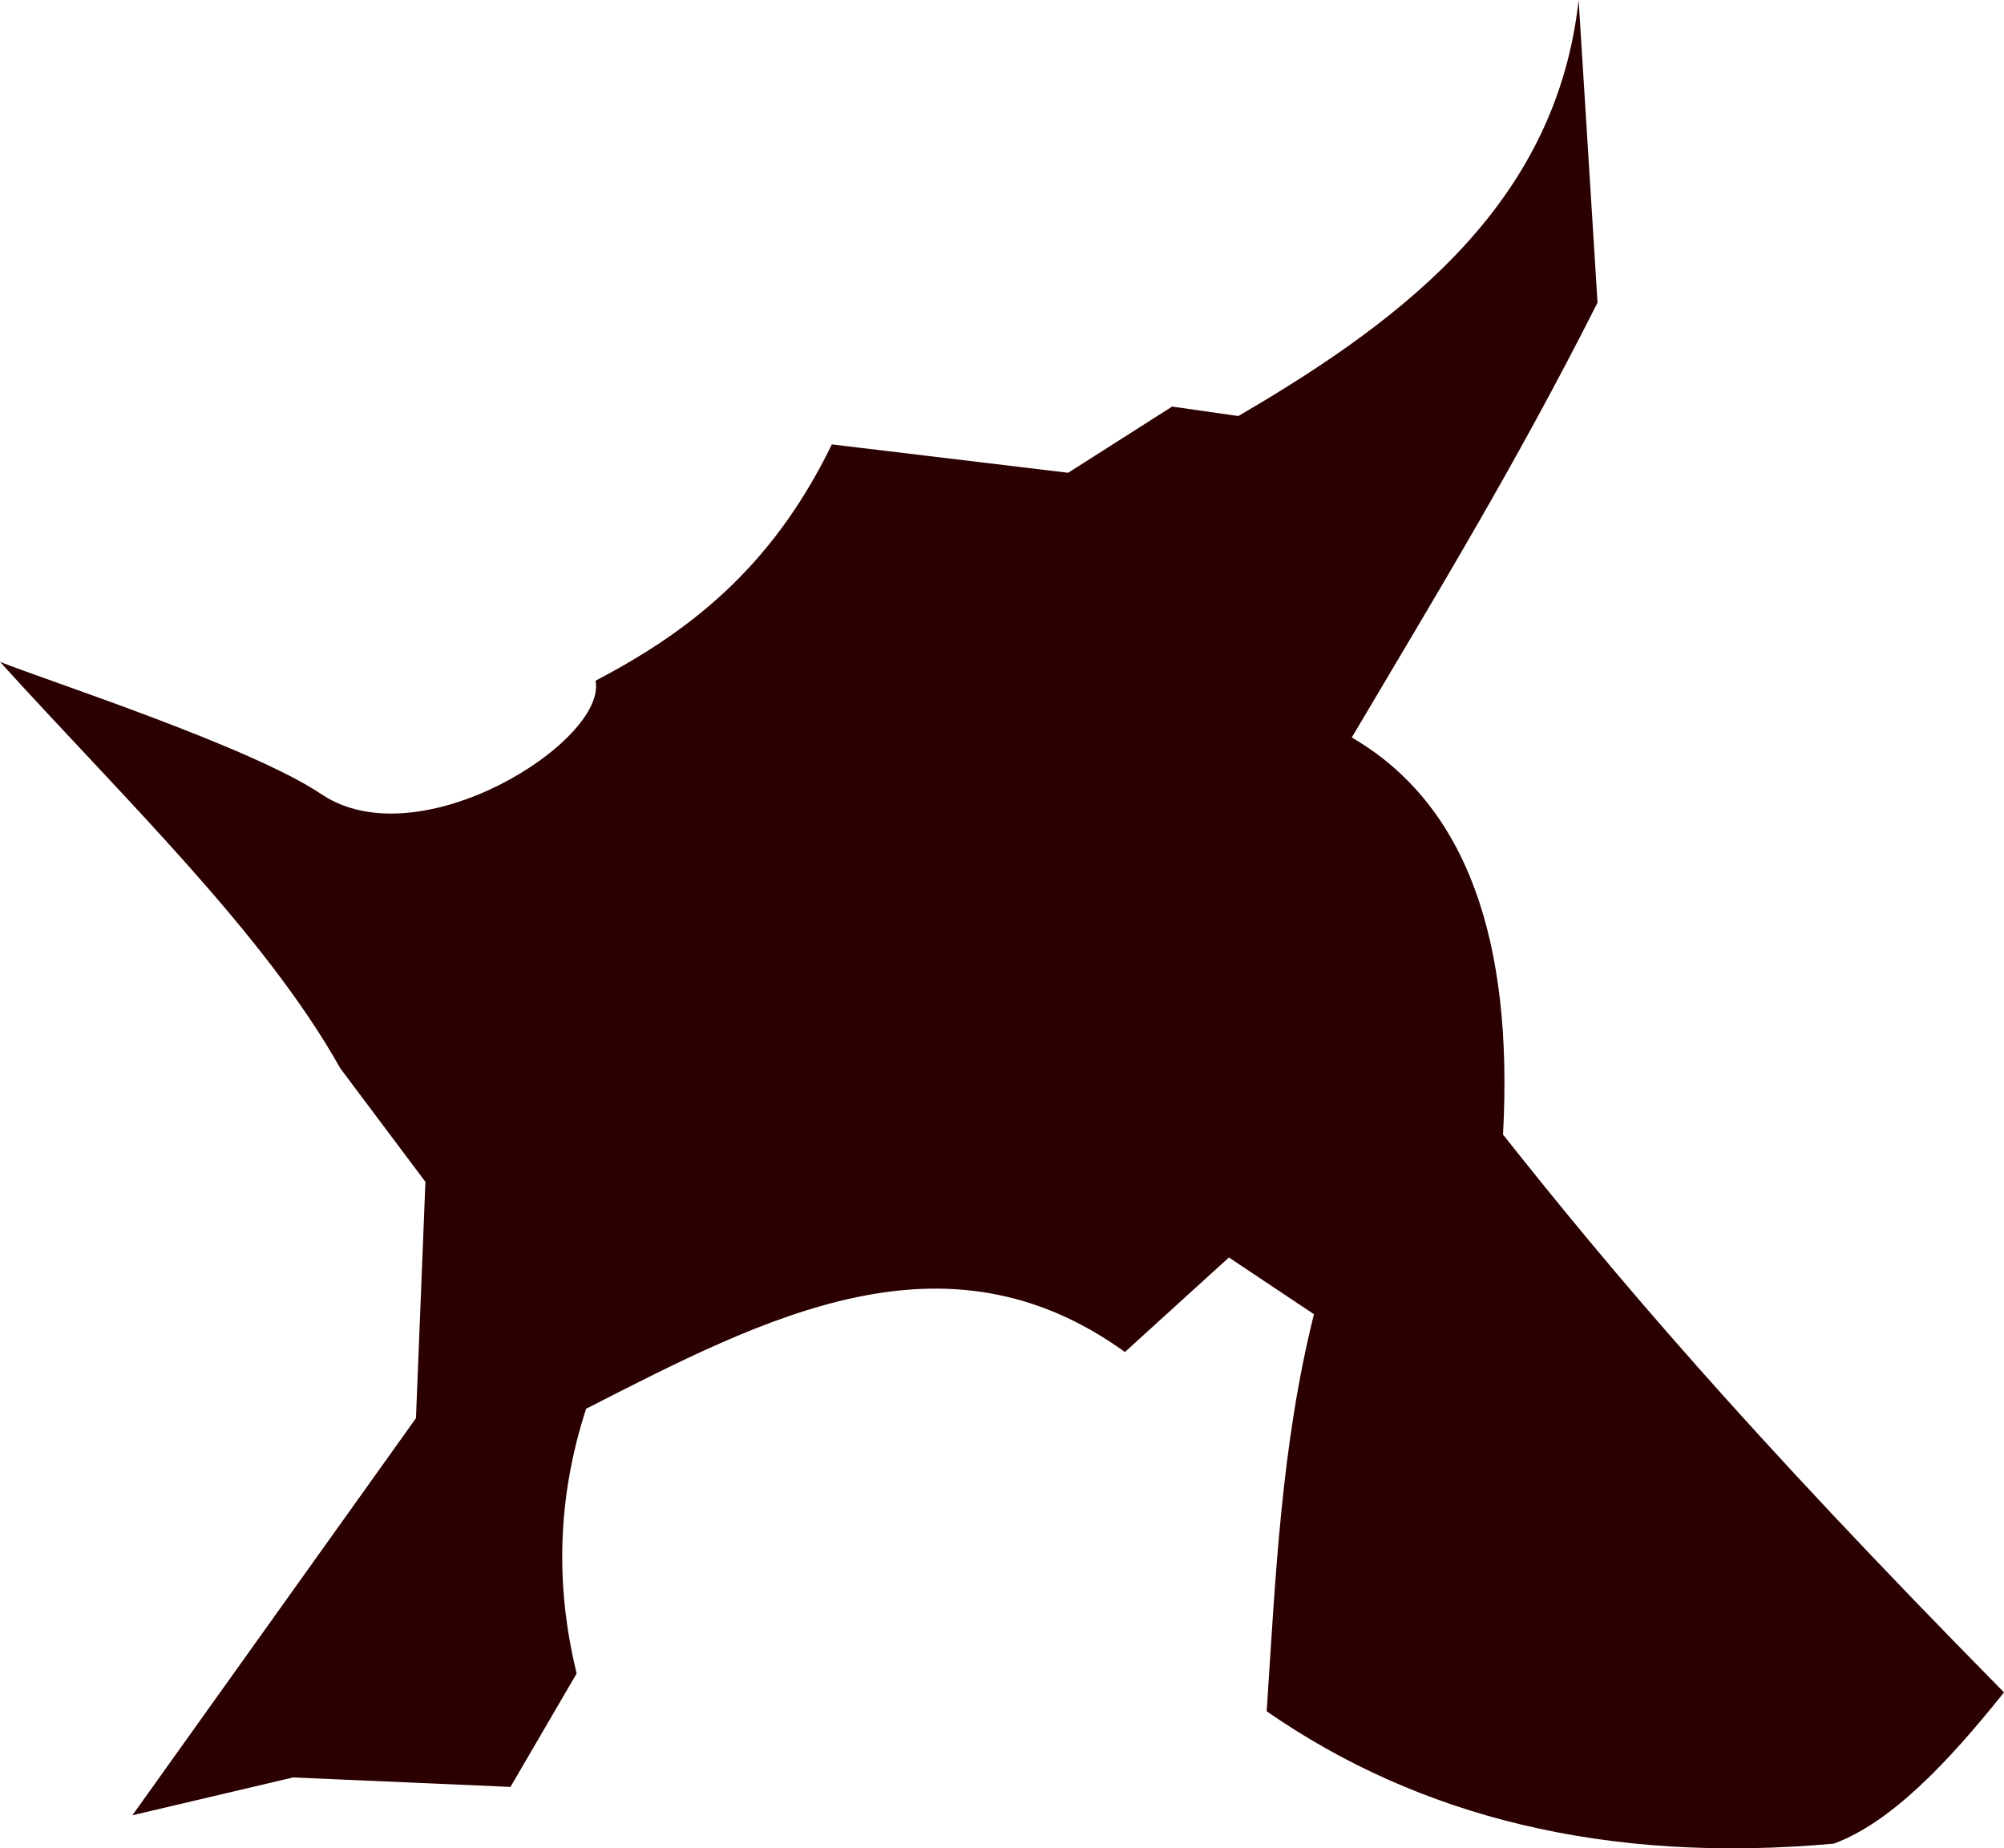 <?xml version="1.0" encoding="UTF-8" standalone="no"?>
<svg
   xmlns:dc="http://purl.org/dc/elements/1.1/"
   xmlns:cc="http://creativecommons.org/ns#"
   xmlns:rdf="http://www.w3.org/1999/02/22-rdf-syntax-ns#"
   xmlns:svg="http://www.w3.org/2000/svg"
   xmlns="http://www.w3.org/2000/svg"
   id="svg908"
   version="1.1"
   viewBox="0 0 47.898 44.169"
   height="44.169mm"
   width="47.898mm">
  <defs
     id="defs902" />
  <g
     transform="translate(-81.128,-106.338)"
     id="layer1">
    <path
       style="fill:#2b0000;fill-opacity:1;stroke:none;stroke-width:0.265px;stroke-linecap:butt;stroke-linejoin:miter;stroke-opacity:1"
       d="m 81.128,122.154 c 1.13,0.452 5.995,2.028 7.682,3.163 2.35,1.581 6.838,-1.281 6.552,-2.711 2.163,-1.136 4.188,-2.638 5.648,-5.648 l 5.648,0.678 2.485,-1.582 1.582,0.226 c 4.102,-2.387 7.608,-5.17 8.134,-9.941 l 0.452,7.23 c -1.958,3.886 -3.916,7.081 -5.874,10.393 2.762,1.606 3.865,4.871 3.615,9.489 2.603,3.286 5.795,7.064 11.974,13.33 -1.356,1.699 -2.711,3.113 -4.067,3.615 -5.445,0.49 -9.918,-0.641 -13.556,-3.163 0.211,-3.163 0.34,-6.326 1.13,-9.489 l -2.033,-1.356 -2.485,2.259 c -4.293,-3.095 -8.585,-0.835 -12.878,1.356 -0.686,2.109 -0.745,4.217 -0.226,6.326 l -1.582,2.711 -5.196,-0.226 -3.841,0.904 6.778,-9.489 0.226,-5.648 -2.033,-2.711 c -1.817,-3.238 -5.199,-6.477 -8.134,-9.715 z"
       id="path1055" />
  </g>
</svg>
